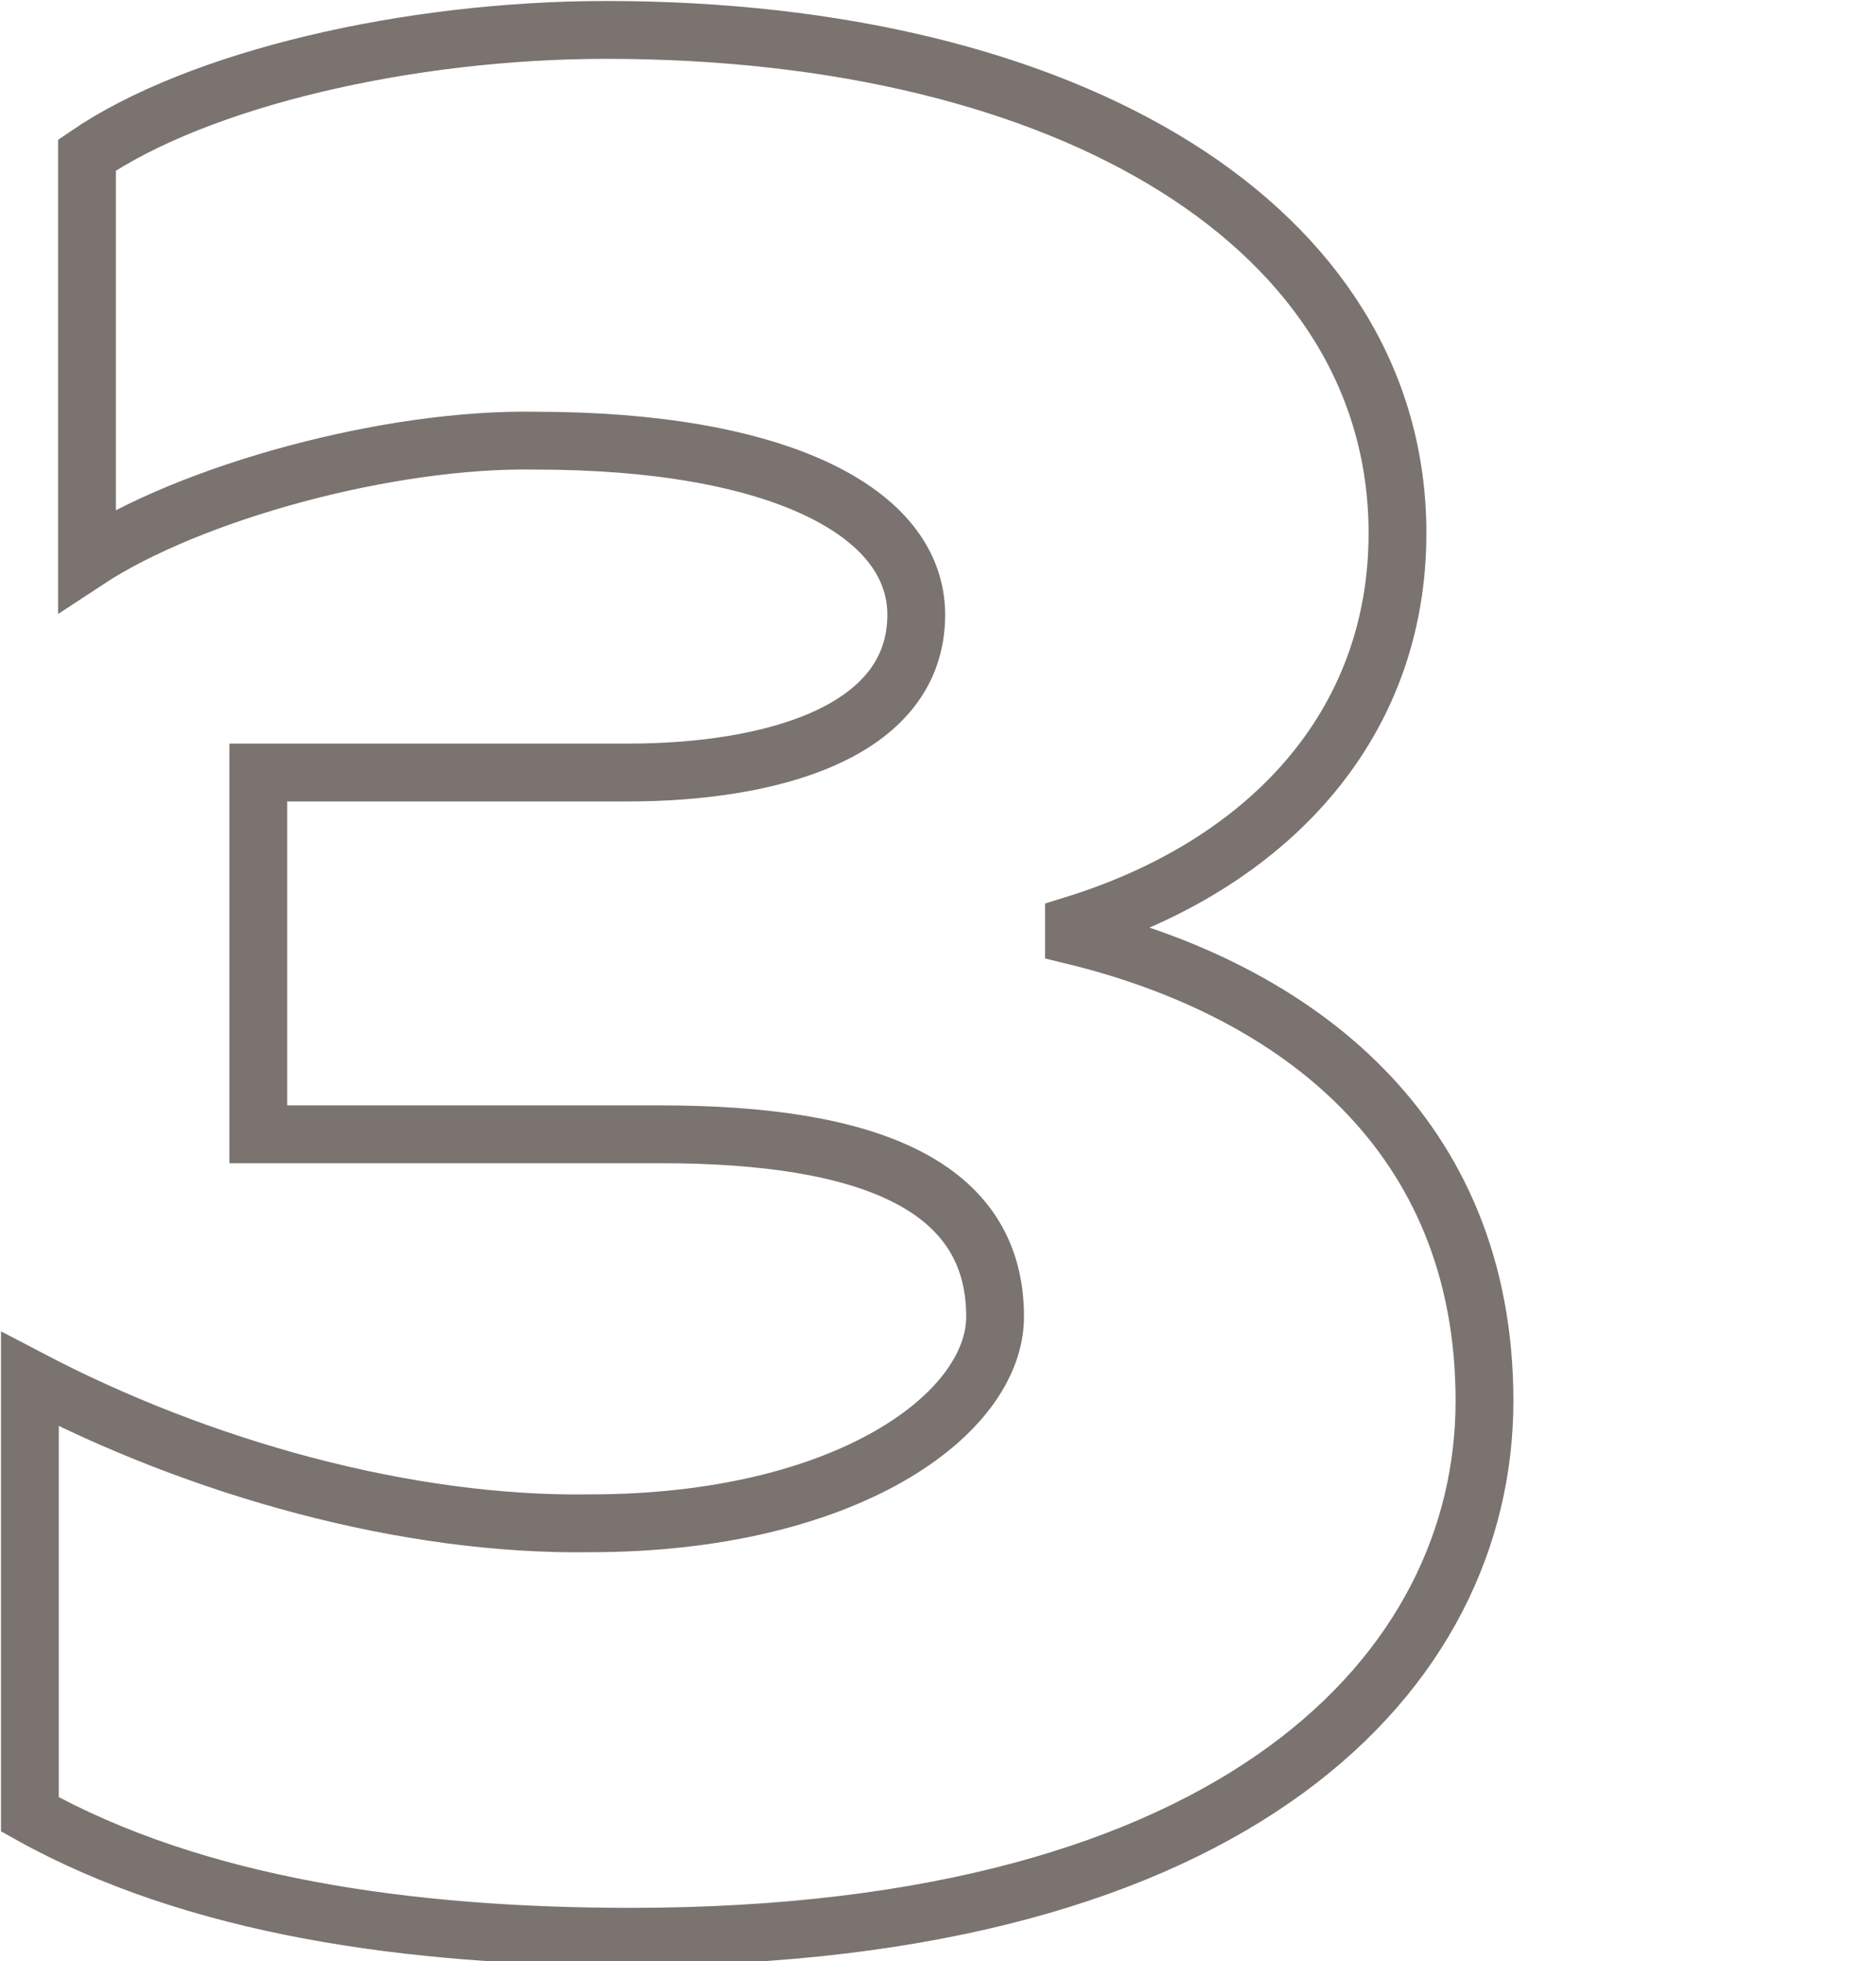 <?xml version="1.0" encoding="UTF-8"?> <!-- Generator: Adobe Illustrator 25.4.1, SVG Export Plug-In . SVG Version: 6.00 Build 0) --> <svg xmlns="http://www.w3.org/2000/svg" xmlns:xlink="http://www.w3.org/1999/xlink" version="1.1" x="0px" y="0px" viewBox="0 0 69 72.1" style="enable-background:new 0 0 69 72.1;" xml:space="preserve"> <style type="text/css"> .st0{display:none;} .st1{display:inline;} .st2{fill:none;stroke:#7A7370;stroke-width:2.126;stroke-miterlimit:10;} </style> <g id="Calque_1" class="st0"> <g class="st1"> <path class="st2" d="M13.9,23.5h-0.3L1,30.5V10.4l16.3-9.3h14.5v70H13.9V23.5z"></path> </g> </g> <g id="Calque_2" class="st0"> <g class="st1"> <path class="st2" d="M1.1,58.1l22.5-17.2C33.9,33,36,28.8,36,24.5c0-4.7-6.2-7.6-11.2-7.6c-7.5,0-17.5,5-20.8,7.5V7.5 C9.5,3.4,16,1.1,25,1.1c16,0,28.8,8.1,28.8,23c0,9-5.1,17.1-17.3,26.3L30,55v0.4h24.3v15.7H1.1V58.1z"></path> </g> </g> <g id="Calque_3"> <g> <path class="st2" d="M1.1,66.7v-16C7.4,54,15,56.1,21.7,56c9.4,0,14.9-4,14.9-7.6c0-4.8-4.6-6.7-12.3-6.7H9.5V28.4h13.6 c5.1,0,10.6-1.4,10.6-5.8c0-3.8-5.1-6.4-14-6.4C14.3,16.1,7,18.1,3.2,20.6V5.7C7.3,2.9,15,1.1,22.3,1.1c17.1,0,29.1,7.3,29.1,18.5 c0,7.1-4.8,12.2-11.9,14.4v0.4c8.2,2,15.1,7.3,15.1,17.1c0,9.9-9,19.7-31.4,19.7C15.1,71.2,7.2,70.1,1.1,66.7z"></path> </g> </g> <g id="Calque_4" class="st0"> <g class="st1"> <path class="st2" d="M39.1,57.7H7.4L1.3,45L42,1.1h15.3v42.2H68v14.4H57.3v13.4H39.1V57.7z M39.1,43.4V24.9h-0.3L21.6,43v0.4H39.1 z"></path> </g> </g> </svg> 
